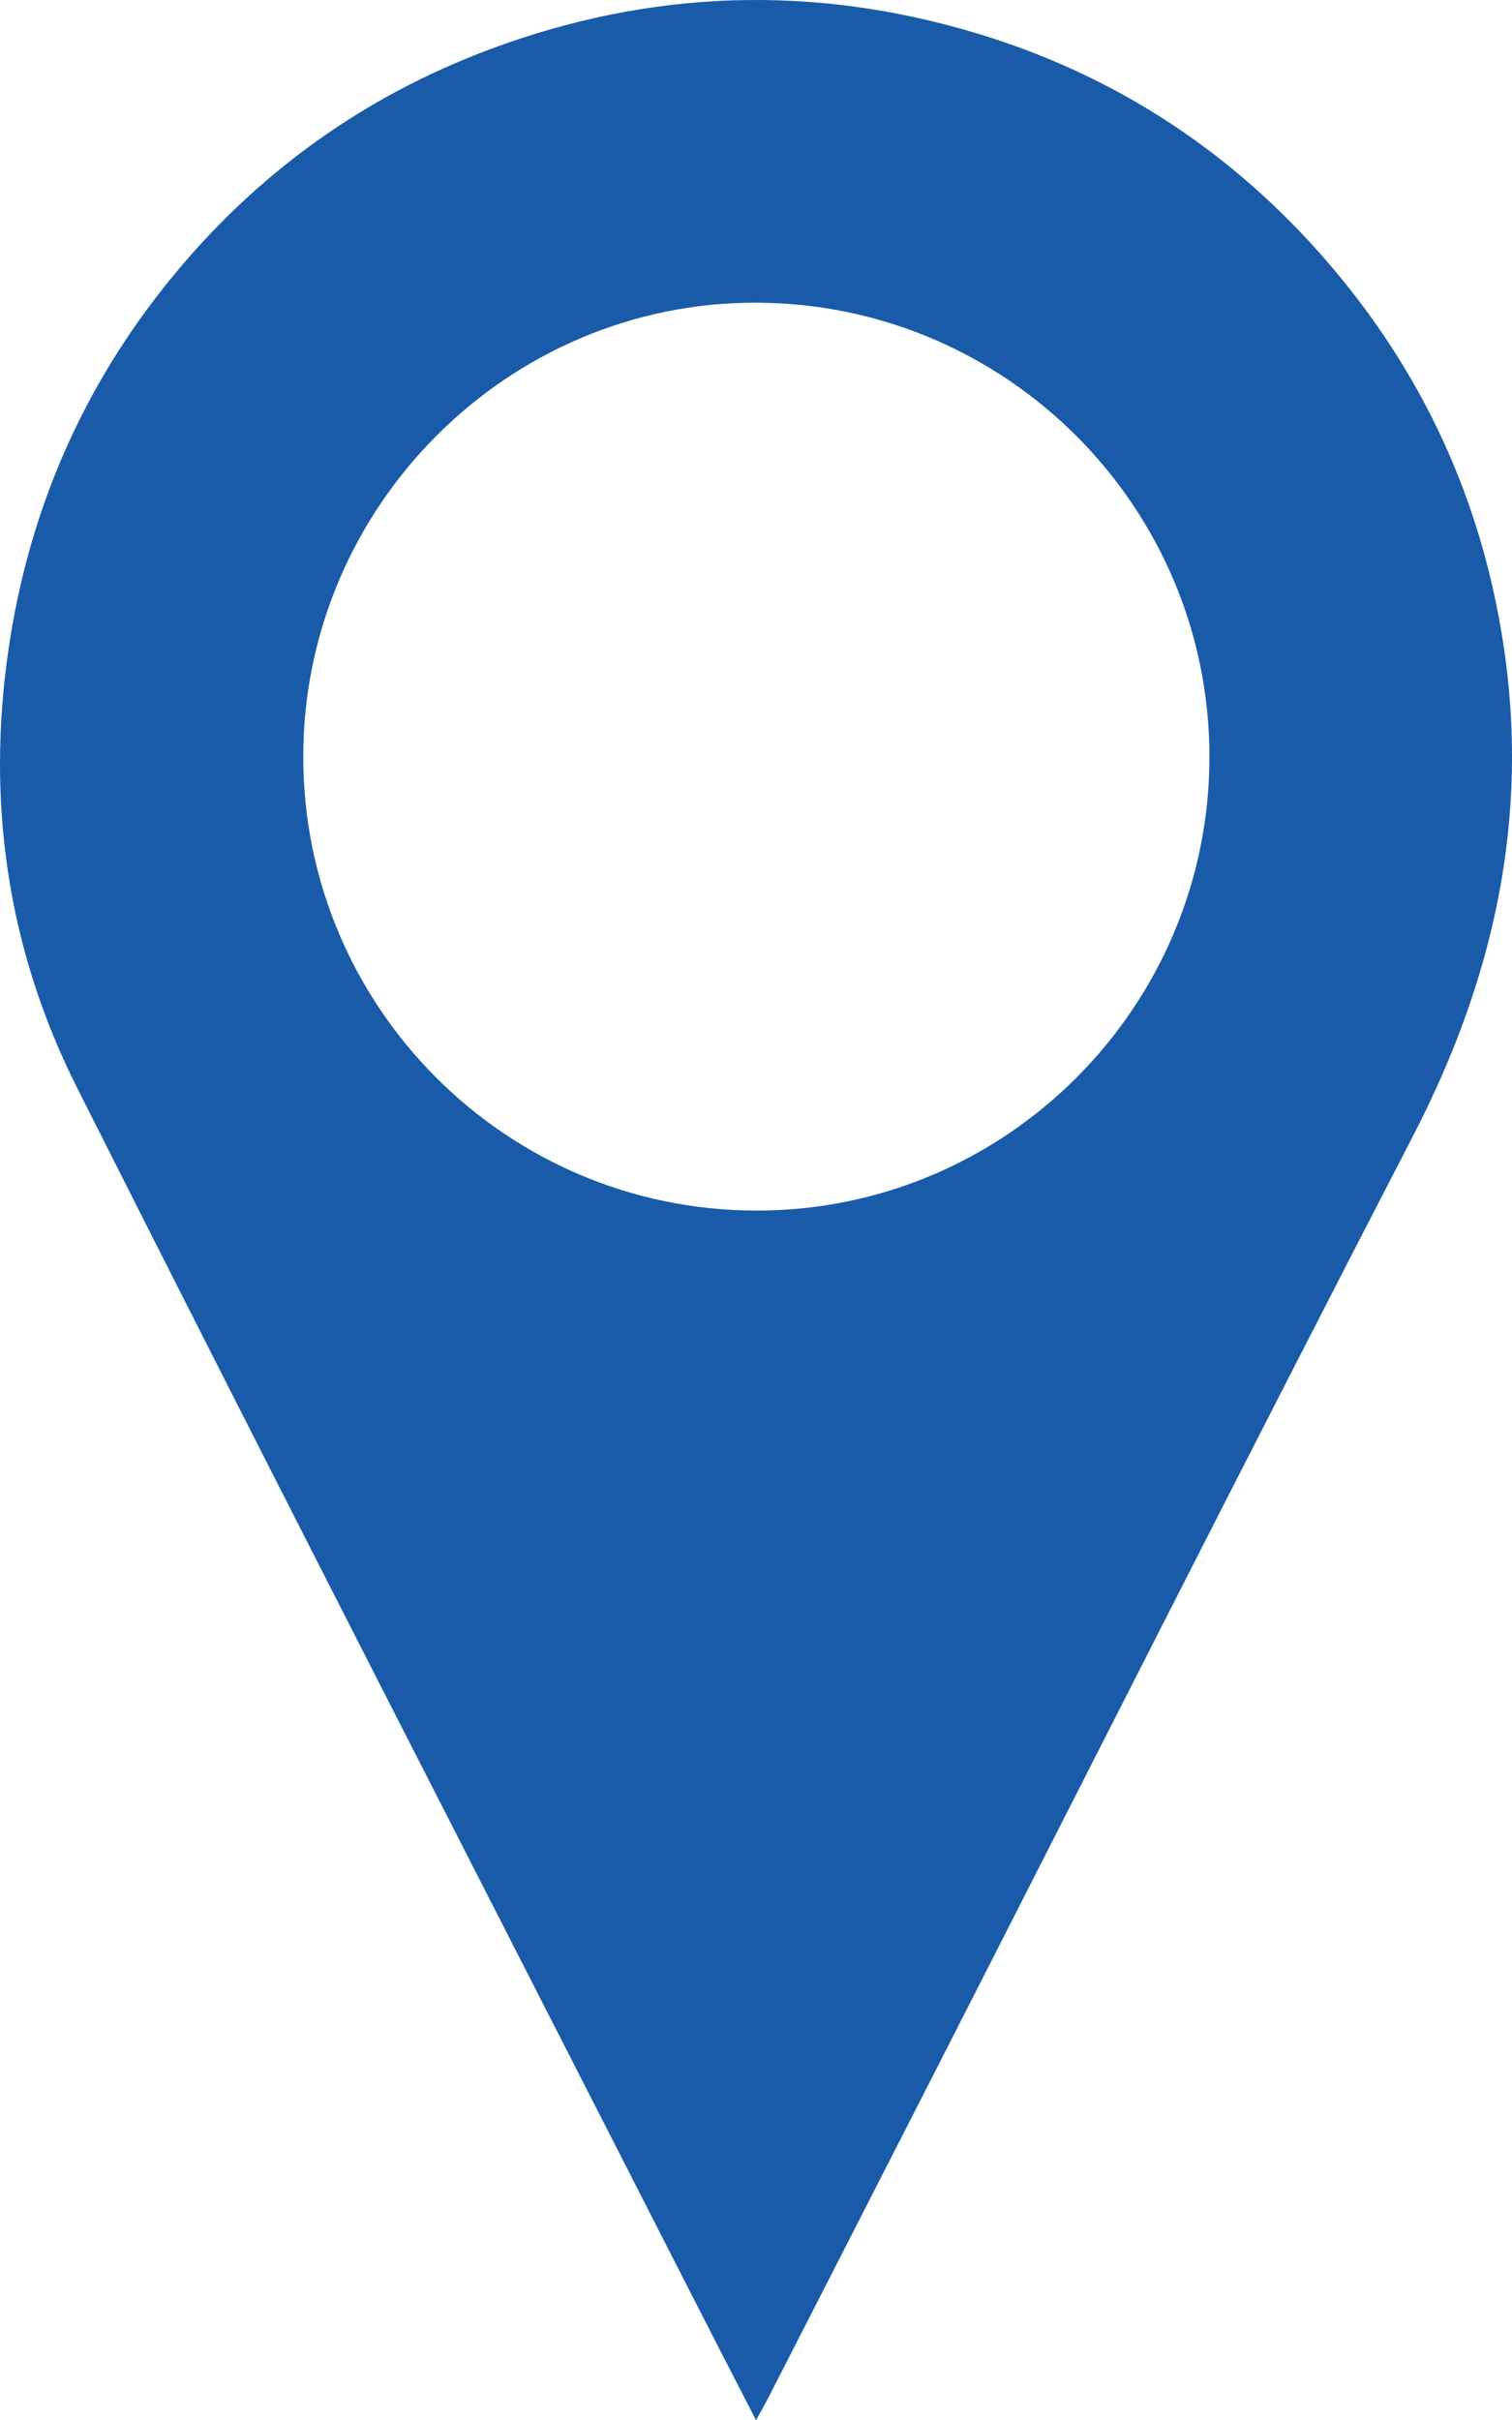 <!-- Generator: Adobe Illustrator 21.0.2, SVG Export Plug-In  -->
<svg version="1.1"
	 xmlns="http://www.w3.org/2000/svg" xmlns:xlink="http://www.w3.org/1999/xlink" xmlns:a="http://ns.adobe.com/AdobeSVGViewerExtensions/3.0/"
	 x="0px" y="0px" width="43.103px" height="68.97px" viewBox="0 0 43.103 68.97" style="enable-background:new 0 0 43.103 68.97;"
	 xml:space="preserve">
<style type="text/css">
	.st0{fill:#195BA9;}
</style>
<defs>
</defs>
<path class="st0" d="M21.552,68.97c-0.661-1.286-1.273-2.469-1.877-3.654C13.842,53.882,7.974,42.467,2.2,31.005
	c-1.978-3.927-2.601-8.132-1.954-12.523c0.58-3.94,2.109-7.449,4.607-10.52c2.436-2.994,5.476-5.197,9.105-6.554
	c4.585-1.715,9.242-1.862,13.912-0.45c3.946,1.193,7.284,3.388,9.983,6.521c2.696,3.128,4.358,6.728,4.995,10.818
	c0.778,4.997-0.262,9.619-2.565,14.072c-4.67,9.026-9.253,18.096-13.873,27.148c-1.515,2.967-3.033,5.932-4.55,8.897
	C21.782,68.562,21.697,68.707,21.552,68.97z M34.478,21.567c0-7.113-5.771-12.907-12.891-12.941
	C14.484,8.591,8.641,14.435,8.645,21.572c0.004,7.121,5.772,12.906,12.891,12.927C28.662,34.52,34.478,28.708,34.478,21.567z"/>
</svg>